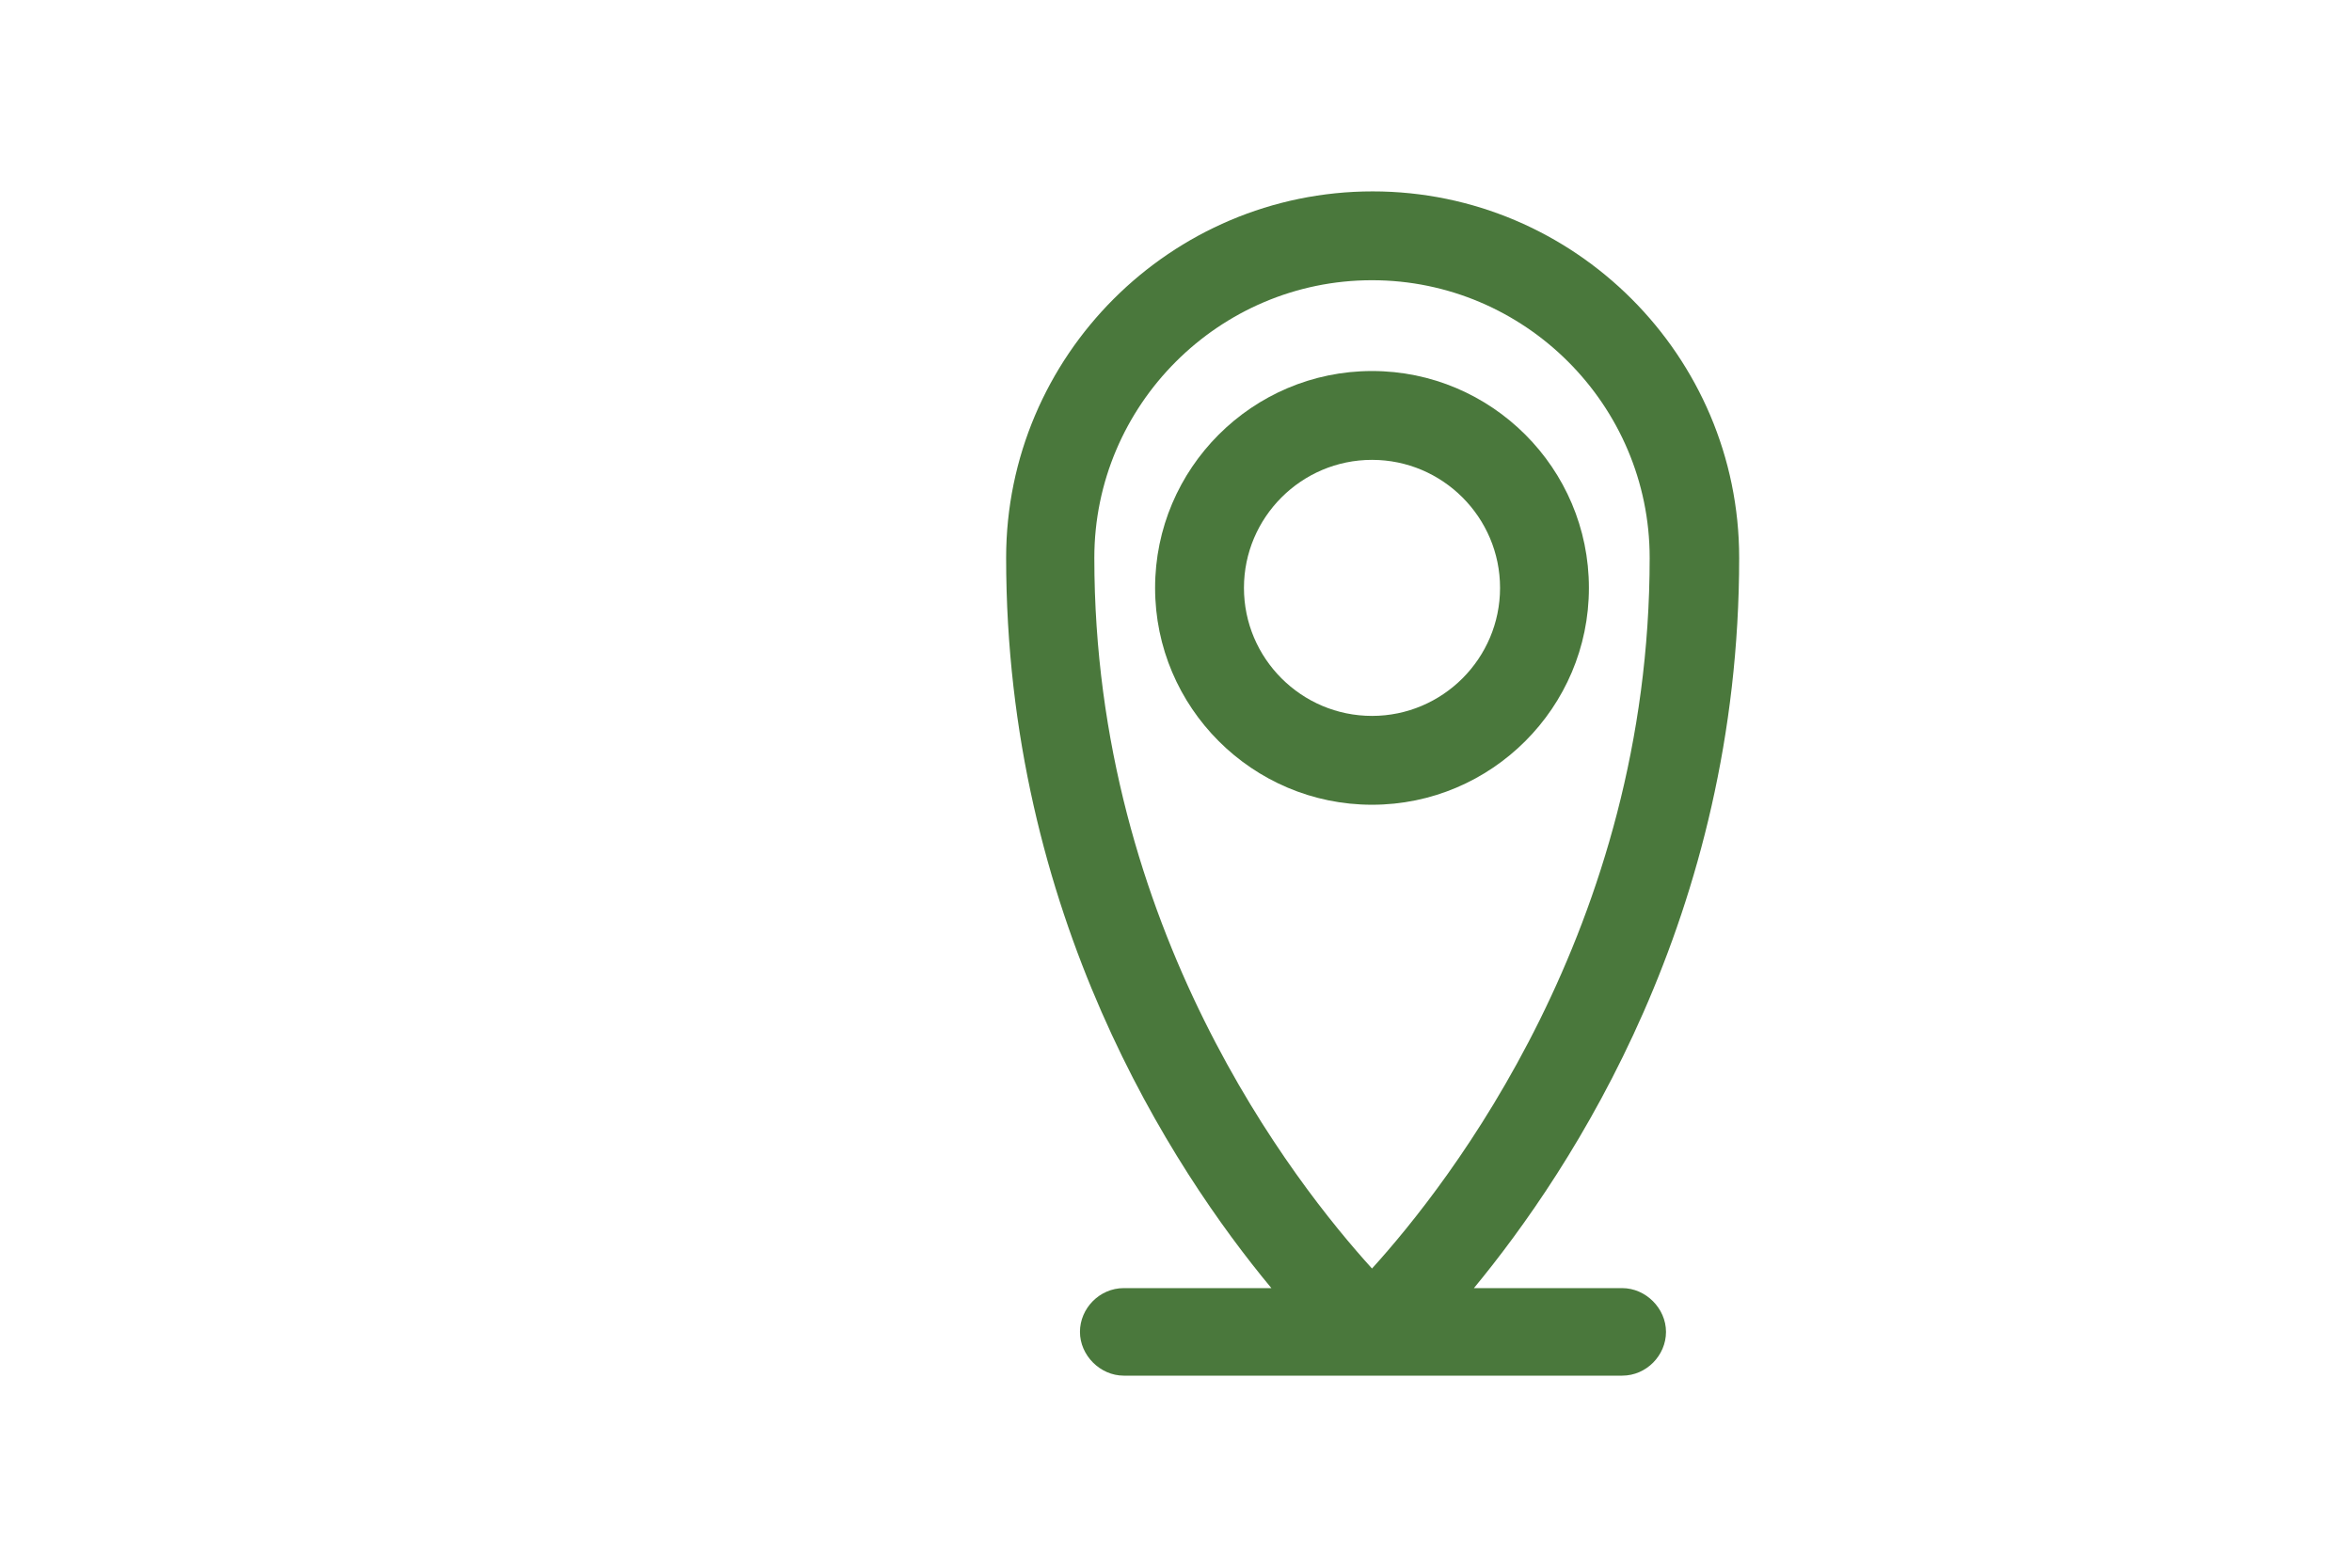 <?xml version="1.0" encoding="UTF-8"?><svg id="Layer_1" xmlns="http://www.w3.org/2000/svg" width="36" height="24" viewBox="0 0 36 24"><defs><style>.cls-1{fill:#4a783c;}</style></defs><g id="Vrstva_1-2"><g><path class="cls-1" d="M24.32,9c0-1.83-1.49-3.32-3.32-3.32s-3.32,1.49-3.32,3.32,1.49,3.32,3.32,3.32,3.32-1.49,3.32-3.32Zm-3.32,1.96c-1.08,0-1.96-.88-1.96-1.96s.88-1.96,1.96-1.96,1.96,.88,1.96,1.96-.88,1.96-1.96,1.96Z"/><path class="cls-1" d="M24.82,19.72h-2.26c1.51-1.83,4.06-5.71,4.06-11.18,0-3.09-2.52-5.61-5.61-5.61s-5.61,2.52-5.61,5.61c0,5.46,2.54,9.35,4.06,11.18h-2.26c-.37,0-.67,.31-.67,.67s.31,.67,.67,.67h7.63c.37,0,.67-.31,.67-.67s-.31-.67-.67-.67Zm-3.82-15.43c2.34,0,4.25,1.91,4.25,4.25,0,5.66-3.07,9.58-4.25,10.88-1.18-1.3-4.25-5.2-4.25-10.88,0-2.34,1.91-4.25,4.25-4.25Z"/></g></g></svg>